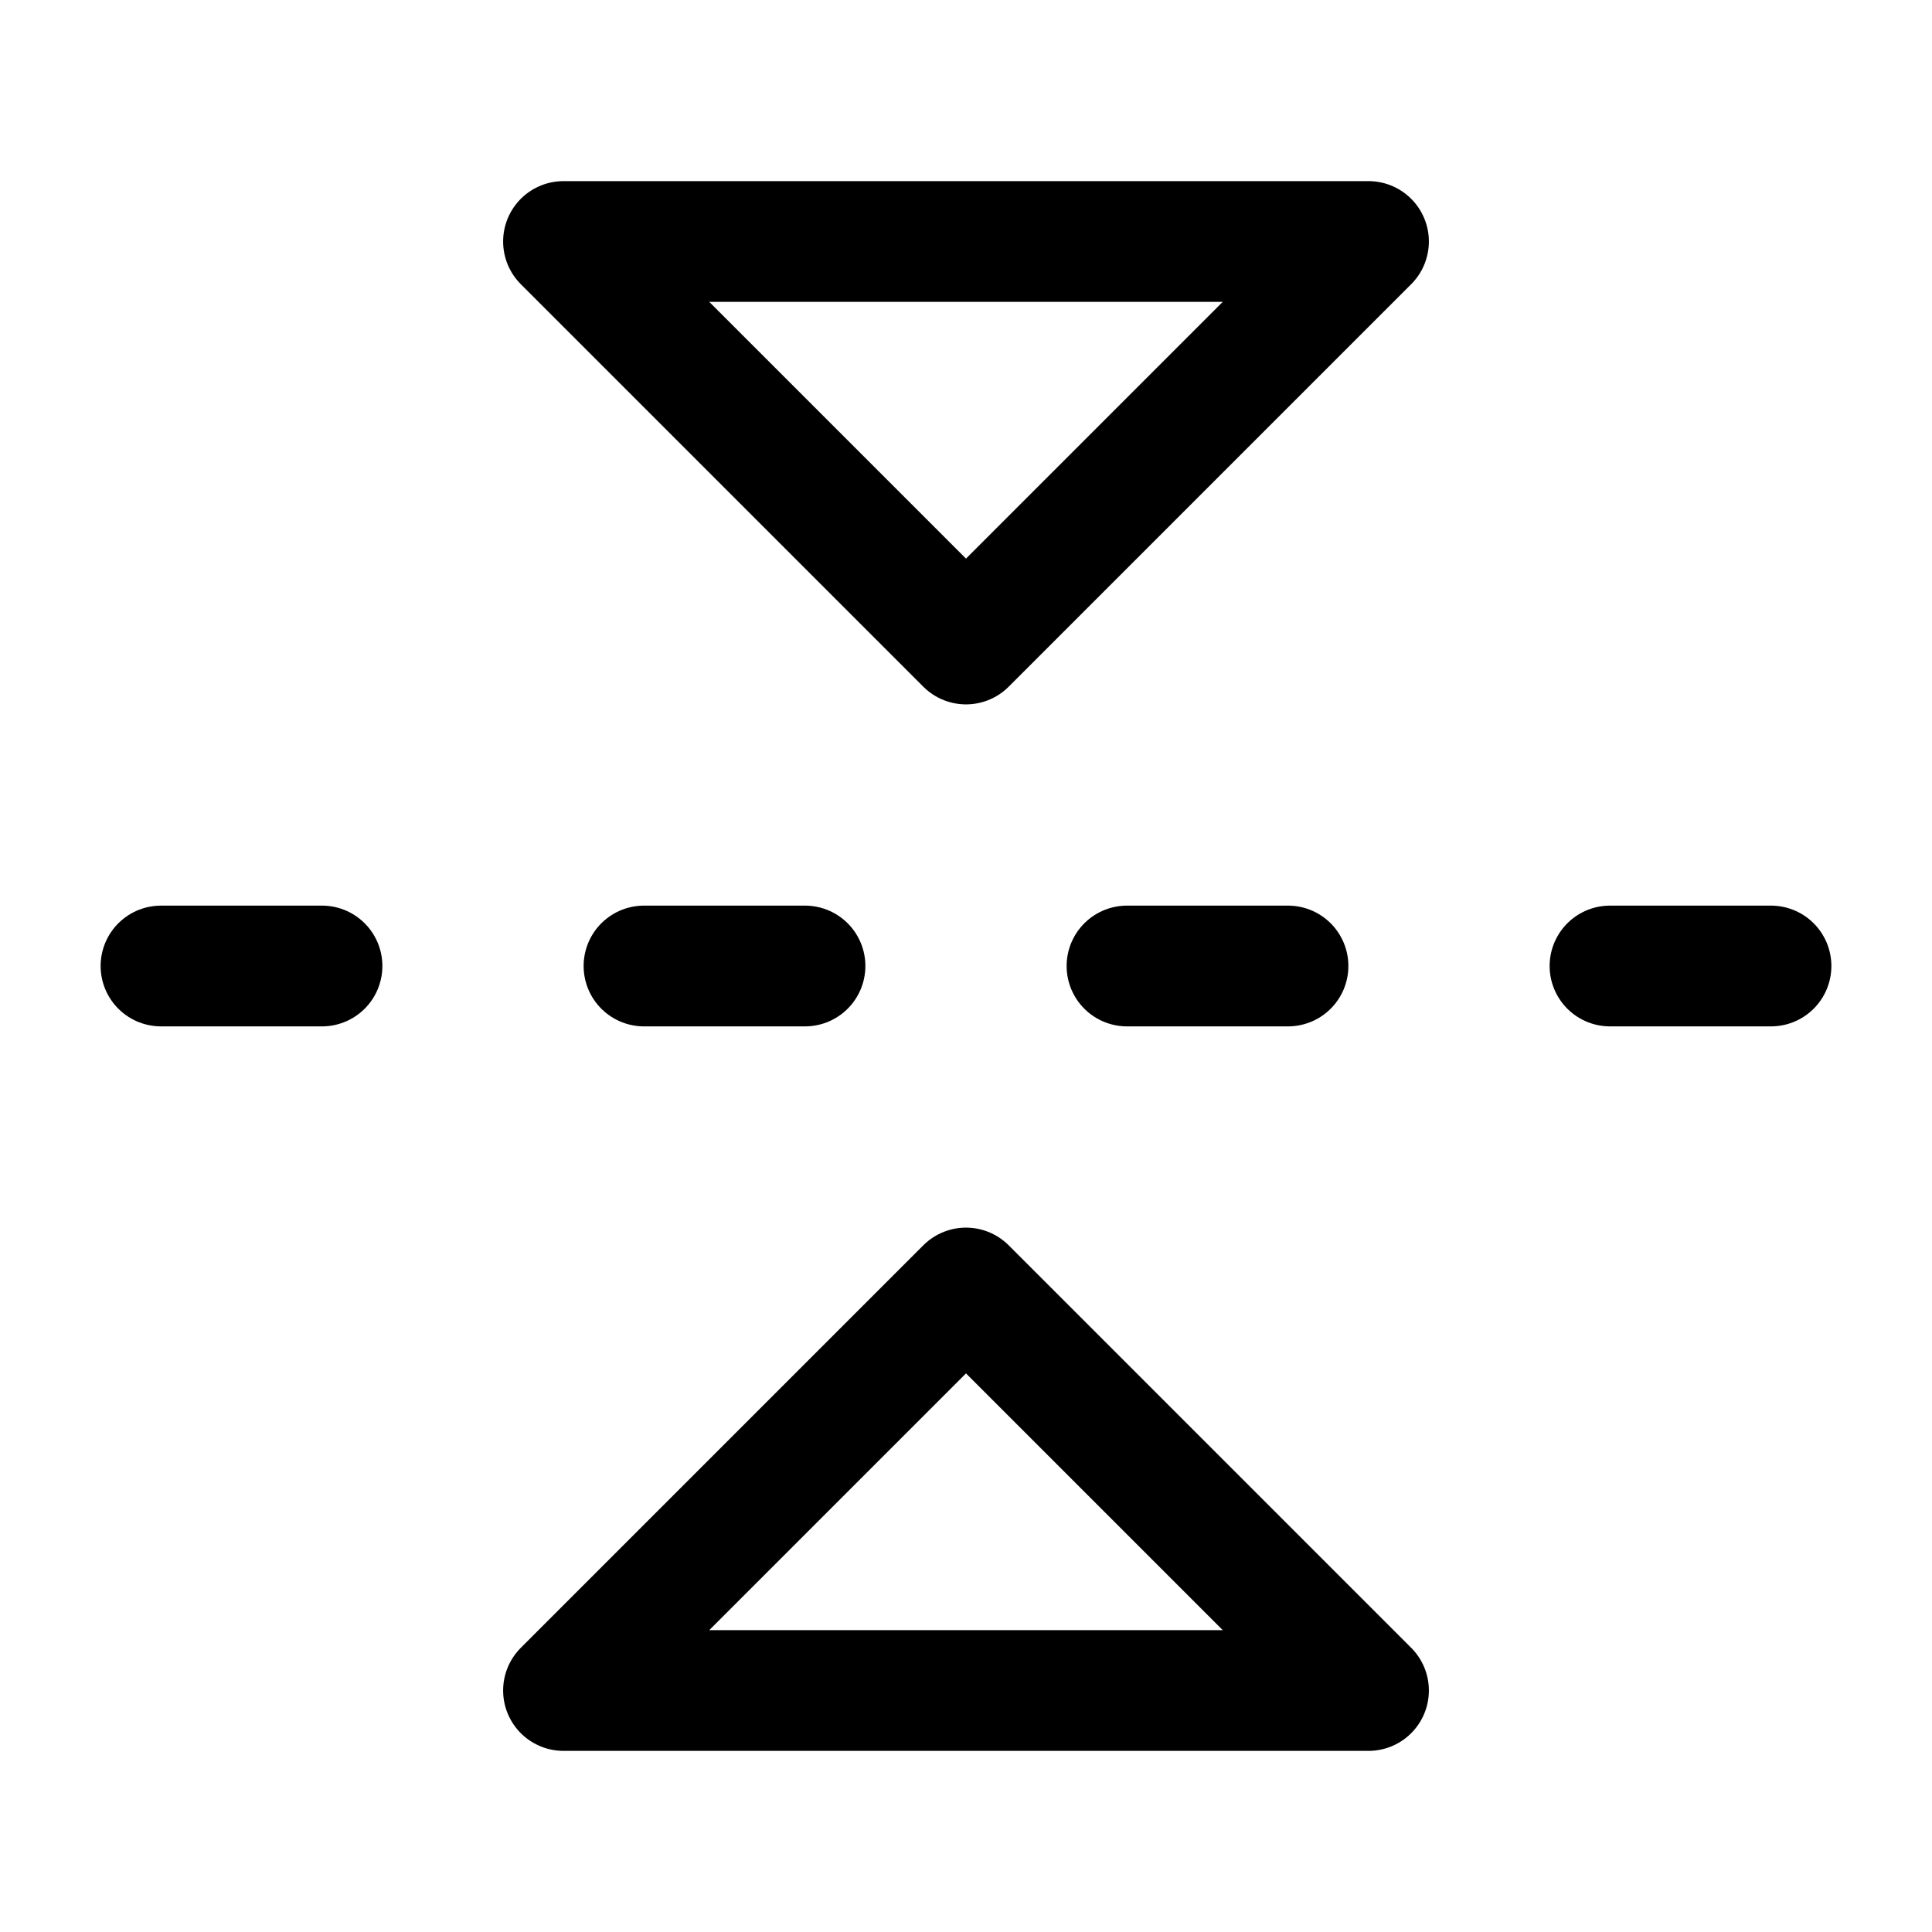 <svg xmlns="http://www.w3.org/2000/svg" width="24" height="24" fill="none" stroke="currentColor" stroke-linecap="round" stroke-linejoin="round" stroke-width="1.5" viewBox="0 0 24 24"><path d="m17 3-5 5-5-5zM17 21l-5-5-5 5zM4 12H2M10 12H8M16 12h-2M22 12h-2"/></svg>